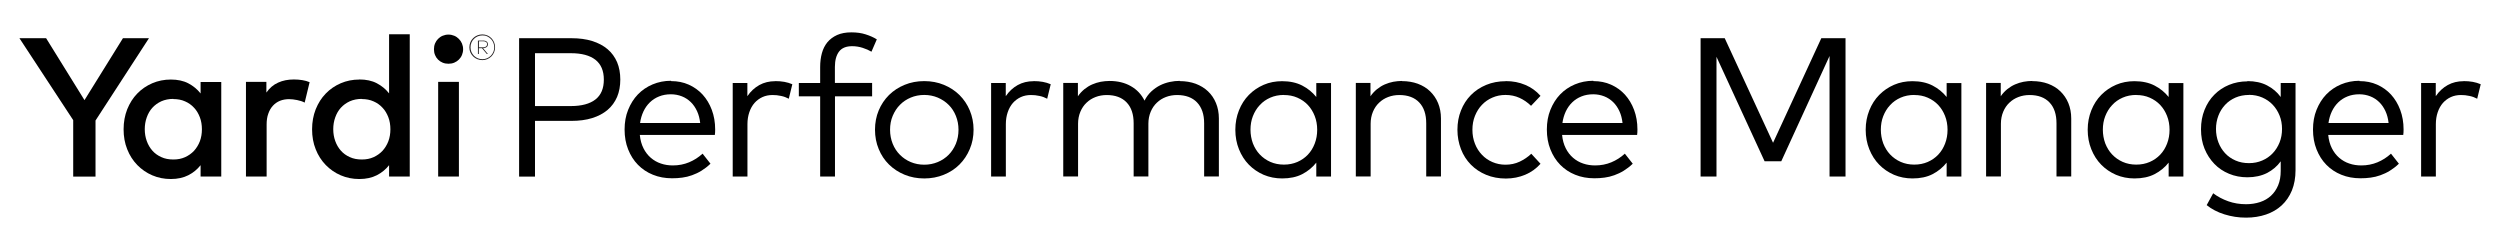 <?xml version="1.0" encoding="UTF-8"?>
<svg id="Layer_1" data-name="Layer 1" xmlns="http://www.w3.org/2000/svg" viewBox="0 0 303.6 28.8">
  <defs>
    <style>
      .cls-1 {
        fill: #231f20;
      }
    </style>
  </defs>
  <path d="M11.6,14.63v6.82h-2.71v-6.86L2.36,4.64h3.24l4.66,7.52,4.67-7.52h3.16l-6.48,9.98Z"/>
  <path d="M26.87,21.44h-2.51v-1.38c-.4.51-.9.92-1.49,1.22-.59.3-1.3.46-2.12.46s-1.56-.15-2.26-.45c-.7-.3-1.3-.72-1.82-1.25-.52-.54-.93-1.17-1.22-1.91-.3-.74-.44-1.55-.44-2.43s.15-1.69.44-2.43c.3-.74.7-1.38,1.22-1.91.52-.54,1.13-.95,1.82-1.25.7-.3,1.45-.45,2.26-.45s1.53.15,2.12.46c.59.31,1.09.72,1.49,1.23v-1.39h2.51v11.5ZM21.05,12.01c-.54,0-1.03.1-1.46.29-.43.2-.79.46-1.09.79-.3.33-.52.72-.68,1.17-.16.45-.24.92-.24,1.43s.08.98.24,1.43c.16.45.39.84.68,1.17s.66.6,1.09.79c.43.2.91.29,1.46.29s.99-.09,1.42-.28c.42-.19.79-.45,1.09-.77.3-.33.54-.72.71-1.16.17-.45.25-.94.25-1.46s-.08-1.02-.25-1.46-.4-.84-.71-1.16c-.3-.33-.67-.59-1.09-.77-.42-.19-.9-.28-1.42-.28Z"/>
  <path d="M35.67,9.65c.38,0,.73.03,1.04.08.31.05.61.13.89.25l-.6,2.48c-.26-.14-.57-.24-.92-.31-.35-.07-.68-.11-.98-.11-.4,0-.77.07-1.1.2-.34.14-.62.34-.86.6-.24.26-.43.59-.56.97-.14.38-.2.82-.2,1.31v6.32h-2.51v-11.5h2.48v1.3c.38-.55.86-.96,1.43-1.21.57-.26,1.2-.38,1.91-.38Z"/>
  <path d="M43.64,9.65c.82,0,1.53.15,2.12.46.59.31,1.09.72,1.49,1.23v-7.18h2.51v17.28h-2.51v-1.38c-.4.51-.9.92-1.49,1.22-.59.3-1.3.46-2.12.46s-1.56-.15-2.26-.45c-.7-.3-1.3-.72-1.82-1.25-.52-.54-.93-1.17-1.22-1.91-.3-.74-.44-1.55-.44-2.43s.15-1.69.44-2.43c.3-.74.7-1.38,1.22-1.91.52-.54,1.13-.95,1.82-1.25.7-.3,1.45-.45,2.26-.45ZM43.94,12.01c-.54,0-1.03.1-1.46.29-.43.2-.79.46-1.09.79-.3.33-.52.72-.68,1.17-.16.45-.24.92-.24,1.43s.08.98.24,1.43c.16.45.39.84.68,1.17s.66.6,1.09.79c.43.2.91.29,1.46.29s.99-.09,1.42-.28c.42-.19.79-.45,1.09-.77.3-.33.54-.72.71-1.16.17-.45.25-.94.25-1.46s-.08-1.02-.25-1.46-.4-.84-.71-1.16c-.3-.33-.67-.59-1.09-.77-.42-.19-.9-.28-1.42-.28Z"/>
  <path d="M54.46,4.2c.25,0,.48.05.7.14.22.09.4.22.56.38.16.16.29.35.38.56.09.22.14.45.14.7s-.05.48-.14.7c-.09.22-.22.4-.38.56-.16.16-.35.28-.56.37-.22.09-.45.13-.7.13s-.48-.04-.7-.13c-.22-.09-.4-.21-.56-.37-.16-.16-.28-.34-.37-.56-.09-.22-.13-.45-.13-.7s.04-.48.13-.7c.09-.22.21-.4.37-.56.16-.16.34-.29.56-.38s.45-.14.7-.14ZM55.73,21.44h-2.52v-11.5h2.52v11.5Z"/>
  <path class="cls-1" d="M58.58,4.18c.21,0,.41.04.6.12s.35.19.49.33c.14.14.25.31.33.5.08.19.12.4.12.62s-.04.42-.12.61c-.08.19-.19.35-.33.49-.14.14-.31.25-.49.33-.19.08-.39.12-.6.12s-.42-.04-.62-.12c-.19-.08-.36-.19-.5-.33-.14-.14-.25-.3-.34-.49-.08-.19-.12-.39-.12-.61s.04-.42.12-.62c.08-.19.19-.36.34-.5.14-.14.31-.25.5-.33s.4-.12.62-.12ZM58.58,7.19c.2,0,.38-.04.56-.11.17-.07.33-.18.46-.31s.23-.28.31-.46c.07-.17.11-.36.11-.56s-.04-.39-.11-.57c-.07-.18-.18-.33-.31-.46s-.28-.23-.45-.31c-.17-.08-.36-.11-.56-.11s-.39.04-.57.11c-.18.08-.33.18-.46.31s-.24.28-.31.46c-.08.18-.11.37-.11.57s.04.39.11.56c.08.17.18.33.31.46s.29.23.46.31c.18.07.37.11.57.11ZM58.67,4.92c.17,0,.31.04.42.12.11.08.16.19.16.34s-.05.26-.16.34c-.11.08-.25.13-.42.13h-.01l.59.71h-.13l-.59-.71h-.38v.71h-.11v-1.63h.63ZM58.16,5.02v.73h.51c.15,0,.26-.03.35-.1s.13-.16.13-.28-.04-.21-.13-.27c-.09-.06-.2-.09-.35-.09h-.51Z"/>
  <path d="M64.97,14.69v6.76h-1.93V4.64h6.35c.94,0,1.78.11,2.52.34.74.23,1.36.56,1.87.99.51.43.89.96,1.16,1.58.26.62.39,1.33.39,2.11s-.13,1.49-.39,2.11c-.27.62-.65,1.15-1.16,1.58-.51.43-1.13.76-1.87.99-.74.23-1.58.34-2.52.34h-4.42ZM64.97,6.47v6.41h4.36c1.3,0,2.3-.27,2.98-.8.68-.53,1.02-1.33,1.02-2.41s-.34-1.87-1.02-2.41c-.68-.53-1.67-.8-2.98-.8h-4.36Z"/>
  <path d="M81.51,9.85c.77,0,1.48.14,2.13.43s1.21.69,1.69,1.21c.47.52.84,1.13,1.11,1.85.27.72.41,1.51.41,2.38,0,.25-.01.47-.04.67h-9.11c.06.62.21,1.15.44,1.61.23.46.53.85.89,1.16.36.31.77.55,1.23.7.46.16.95.23,1.46.23.7,0,1.36-.13,1.96-.38.6-.25,1.15-.6,1.64-1.05l.96,1.22c-.35.34-.72.62-1.09.85s-.76.41-1.15.55c-.39.14-.79.24-1.19.29-.41.06-.82.08-1.24.08-.84,0-1.61-.14-2.32-.43-.7-.28-1.31-.69-1.82-1.21-.51-.52-.9-1.14-1.19-1.87s-.43-1.53-.43-2.41.14-1.67.43-2.39.68-1.35,1.18-1.87,1.1-.93,1.79-1.22c.69-.29,1.44-.44,2.24-.44ZM81.47,11.45c-.53,0-1.01.09-1.43.26-.43.17-.8.41-1.12.72-.32.31-.58.68-.78,1.1-.2.43-.34.9-.41,1.41h7.3c-.06-.53-.18-1.01-.38-1.44-.2-.43-.45-.8-.76-1.1s-.67-.54-1.08-.7-.86-.25-1.34-.25Z"/>
  <path d="M94.13,9.85c.41,0,.78.03,1.12.09s.66.16.97.29l-.43,1.76c-.28-.15-.59-.27-.94-.34-.35-.08-.69-.11-1.03-.11-.45,0-.86.08-1.23.25s-.69.41-.96.71c-.27.31-.48.68-.63,1.12-.15.44-.23.92-.23,1.46v6.36h-1.79v-11.36h1.78v1.6c.39-.58.88-1.03,1.45-1.35.58-.32,1.22-.47,1.92-.47Z"/>
  <path d="M105.92,11.7h-4.52v9.74h-1.8v-9.74h-2.59v-1.62h2.59v-1.94c0-.61.07-1.17.21-1.68.14-.51.36-.95.67-1.33.31-.37.7-.66,1.18-.88.48-.21,1.05-.32,1.72-.32s1.23.08,1.73.24c.51.16.97.36,1.37.61l-.65,1.5c-.3-.18-.66-.34-1.07-.47-.41-.13-.83-.2-1.27-.2-.74,0-1.27.22-1.6.66-.33.44-.5,1.06-.5,1.86v1.94h4.52v1.62Z"/>
  <path d="M112.24,9.85c.86,0,1.65.15,2.38.45.73.3,1.36.71,1.9,1.24.53.53.95,1.15,1.25,1.87.3.72.46,1.5.46,2.34s-.15,1.62-.46,2.35c-.3.72-.72,1.35-1.25,1.88-.53.53-1.16.94-1.9,1.24-.73.3-1.53.45-2.38.45s-1.65-.15-2.38-.45c-.73-.3-1.36-.71-1.9-1.24-.54-.53-.95-1.15-1.25-1.88-.3-.72-.45-1.51-.45-2.35s.15-1.62.45-2.34c.3-.72.72-1.34,1.25-1.87.54-.53,1.17-.94,1.9-1.24.73-.3,1.52-.45,2.38-.45ZM112.24,11.53c-.59,0-1.14.11-1.64.32-.5.21-.94.5-1.31.88-.37.37-.66.82-.88,1.34s-.32,1.08-.32,1.69.11,1.18.32,1.7c.21.52.5.96.88,1.34s.81.67,1.31.88,1.05.32,1.64.32,1.13-.11,1.64-.32c.51-.21.95-.51,1.32-.88s.66-.82.88-1.34c.21-.52.32-1.08.32-1.7s-.11-1.17-.32-1.69-.5-.97-.88-1.34c-.37-.37-.81-.66-1.32-.88-.51-.21-1.05-.32-1.64-.32Z"/>
  <path d="M125.51,9.85c.41,0,.78.03,1.12.09s.66.16.97.29l-.43,1.76c-.28-.15-.59-.27-.94-.34-.35-.08-.69-.11-1.03-.11-.45,0-.86.08-1.23.25s-.69.41-.96.71c-.27.31-.48.68-.63,1.12-.15.44-.23.92-.23,1.46v6.36h-1.79v-11.36h1.78v1.6c.39-.58.88-1.03,1.45-1.35.58-.32,1.22-.47,1.92-.47Z"/>
  <path d="M143.27,9.85c.7,0,1.35.11,1.93.32.58.22,1.08.52,1.5.92s.74.87.97,1.43c.23.56.35,1.18.35,1.87v7.04h-1.79v-6.46c0-1.09-.29-1.93-.86-2.53-.57-.6-1.38-.9-2.43-.9-.48,0-.93.08-1.35.24s-.79.39-1.1.69c-.32.3-.57.67-.75,1.1-.18.43-.28.92-.28,1.45v6.41h-1.79v-6.46c0-1.09-.28-1.93-.85-2.53-.57-.6-1.38-.9-2.42-.9-.48,0-.93.08-1.35.24s-.79.39-1.1.69c-.32.3-.57.67-.75,1.1-.18.43-.28.92-.28,1.45v6.41h-1.8v-11.36h1.78v1.62c.23-.34.5-.62.79-.86.3-.24.61-.43.95-.58.34-.15.68-.25,1.03-.32.35-.06.7-.1,1.06-.1,1,0,1.87.21,2.6.63.74.42,1.29,1.01,1.66,1.76.22-.44.5-.81.83-1.12.33-.3.68-.55,1.06-.74s.77-.32,1.18-.41.82-.13,1.22-.13Z"/>
  <path d="M161.64,21.44h-1.79v-1.69c-.46.58-1.03,1.05-1.71,1.4-.68.35-1.5.52-2.44.52-.8,0-1.55-.15-2.24-.44-.69-.3-1.29-.71-1.8-1.23s-.91-1.15-1.2-1.87-.44-1.51-.44-2.37.15-1.63.44-2.36.69-1.35,1.2-1.87,1.11-.93,1.8-1.23c.69-.3,1.44-.44,2.24-.44.94,0,1.76.18,2.44.53.68.35,1.25.82,1.71,1.39v-1.69h1.79v11.36ZM155.92,11.53c-.61,0-1.16.11-1.66.33-.5.22-.93.52-1.28.91-.36.38-.63.83-.83,1.34-.2.51-.29,1.06-.29,1.64s.1,1.14.29,1.66c.2.51.47.96.83,1.34.36.38.79.69,1.29.91.5.22,1.05.33,1.65.33s1.14-.11,1.63-.32c.5-.22.92-.51,1.28-.89.36-.38.63-.82.83-1.34s.3-1.08.3-1.68-.1-1.16-.3-1.67c-.2-.52-.48-.96-.83-1.34-.36-.38-.78-.67-1.28-.89-.5-.22-1.04-.32-1.63-.32Z"/>
  <path d="M170.25,9.85c.7,0,1.35.11,1.93.32.58.22,1.08.52,1.49.92s.74.87.97,1.43c.23.56.35,1.18.35,1.87v7.04h-1.79v-6.46c0-1.09-.28-1.93-.85-2.53-.57-.6-1.38-.9-2.42-.9-.48,0-.93.08-1.35.24s-.79.39-1.1.69c-.32.3-.57.67-.75,1.1-.18.43-.28.92-.28,1.45v6.41h-1.8v-11.36h1.78v1.62c.23-.34.5-.62.79-.86.3-.24.61-.43.95-.58.34-.15.68-.25,1.03-.32.35-.06.7-.1,1.06-.1Z"/>
  <path d="M182.87,9.85c.85,0,1.63.15,2.36.46.72.3,1.34.75,1.85,1.33l-1.15,1.21c-.43-.42-.9-.74-1.41-.97-.51-.23-1.07-.35-1.7-.35-.57,0-1.1.11-1.58.32-.49.21-.91.5-1.27.88-.36.37-.64.82-.85,1.34s-.31,1.08-.31,1.69.1,1.18.31,1.7c.2.52.49.96.85,1.34s.78.67,1.27.88c.49.21,1.02.32,1.58.32.62,0,1.2-.12,1.73-.37.53-.25,1-.57,1.41-.96l1.12,1.22c-.52.58-1.14,1.03-1.86,1.33-.72.3-1.5.46-2.35.46s-1.67-.15-2.39-.45c-.72-.3-1.34-.71-1.86-1.24-.52-.53-.92-1.15-1.2-1.88s-.43-1.51-.43-2.35.14-1.62.43-2.34c.28-.72.68-1.34,1.2-1.87.52-.53,1.14-.94,1.86-1.24.72-.3,1.52-.45,2.39-.45Z"/>
  <path d="M193.51,9.85c.77,0,1.48.14,2.13.43s1.21.69,1.69,1.21c.47.52.84,1.13,1.11,1.85.27.72.41,1.51.41,2.38,0,.25-.01.47-.04.67h-9.11c.06.62.21,1.15.44,1.61.23.46.53.85.89,1.16.36.31.77.55,1.23.7.46.16.95.23,1.46.23.7,0,1.36-.13,1.96-.38.6-.25,1.15-.6,1.64-1.05l.96,1.22c-.35.34-.72.62-1.09.85s-.76.41-1.15.55c-.39.14-.79.24-1.19.29-.41.06-.82.08-1.24.08-.84,0-1.61-.14-2.32-.43-.7-.28-1.31-.69-1.82-1.21-.51-.52-.9-1.14-1.19-1.87s-.43-1.53-.43-2.41.14-1.67.43-2.39.68-1.35,1.18-1.87,1.1-.93,1.79-1.22c.69-.29,1.44-.44,2.24-.44ZM193.48,11.45c-.53,0-1.01.09-1.43.26-.43.17-.8.41-1.12.72-.32.31-.58.68-.78,1.1-.2.43-.34.9-.41,1.41h7.3c-.06-.53-.18-1.01-.38-1.44-.2-.43-.45-.8-.76-1.1s-.67-.54-1.08-.7-.86-.25-1.34-.25Z"/>
  <path d="M224.11,21.44h-1.93V6.8l-5.86,12.78h-2.03l-5.84-12.68v14.54h-1.93V4.64h2.93l5.87,12.7,5.86-12.7h2.94v16.8Z"/>
  <path d="M238.19,21.44h-1.79v-1.69c-.46.58-1.03,1.05-1.71,1.4-.68.35-1.5.52-2.44.52-.8,0-1.55-.15-2.24-.44-.69-.3-1.29-.71-1.8-1.23s-.91-1.15-1.2-1.87-.44-1.51-.44-2.37.15-1.63.44-2.36.69-1.35,1.2-1.87,1.11-.93,1.8-1.23c.69-.3,1.44-.44,2.24-.44.94,0,1.76.18,2.44.53.68.35,1.25.82,1.71,1.39v-1.69h1.79v11.36ZM232.47,11.53c-.61,0-1.16.11-1.66.33-.5.22-.93.52-1.28.91-.36.38-.63.83-.83,1.34-.2.51-.29,1.06-.29,1.64s.1,1.14.29,1.66c.2.51.47.96.83,1.34.36.38.79.69,1.29.91.5.22,1.05.33,1.65.33s1.14-.11,1.63-.32c.5-.22.92-.51,1.28-.89.36-.38.63-.82.83-1.34s.3-1.08.3-1.68-.1-1.16-.3-1.67c-.2-.52-.48-.96-.83-1.34-.36-.38-.78-.67-1.28-.89-.5-.22-1.04-.32-1.63-.32Z"/>
  <path d="M246.79,9.85c.7,0,1.35.11,1.93.32.58.22,1.08.52,1.49.92s.74.87.97,1.43c.23.56.35,1.18.35,1.87v7.04h-1.79v-6.46c0-1.09-.28-1.93-.85-2.53-.57-.6-1.38-.9-2.42-.9-.48,0-.93.08-1.35.24s-.79.39-1.1.69c-.32.3-.57.67-.75,1.1-.18.43-.28.92-.28,1.45v6.41h-1.8v-11.36h1.78v1.62c.23-.34.5-.62.79-.86.3-.24.61-.43.95-.58.34-.15.68-.25,1.03-.32.35-.06.7-.1,1.06-.1Z"/>
  <path d="M265.15,21.44h-1.79v-1.69c-.46.58-1.03,1.05-1.71,1.4-.68.35-1.5.52-2.44.52-.8,0-1.55-.15-2.24-.44-.69-.3-1.29-.71-1.8-1.23s-.91-1.15-1.2-1.87-.44-1.51-.44-2.37.15-1.63.44-2.36.69-1.35,1.2-1.87,1.11-.93,1.8-1.23c.69-.3,1.44-.44,2.24-.44.94,0,1.76.18,2.44.53.68.35,1.25.82,1.71,1.39v-1.69h1.79v11.36ZM259.43,11.53c-.61,0-1.16.11-1.66.33-.5.22-.93.52-1.28.91-.36.38-.63.83-.83,1.34-.2.51-.29,1.06-.29,1.64s.1,1.14.29,1.66c.2.51.47.96.83,1.34.36.38.79.69,1.29.91.5.22,1.05.33,1.65.33s1.14-.11,1.63-.32c.5-.22.92-.51,1.28-.89.36-.38.63-.82.83-1.34s.3-1.08.3-1.68-.1-1.16-.3-1.67c-.2-.52-.48-.96-.83-1.34-.36-.38-.78-.67-1.28-.89-.5-.22-1.04-.32-1.63-.32Z"/>
  <path d="M272.92,9.85c.92,0,1.72.17,2.39.52.68.35,1.23.82,1.66,1.41v-1.7h1.8v10.58c0,.93-.15,1.75-.44,2.47-.3.72-.71,1.32-1.24,1.81-.53.49-1.17.86-1.9,1.11s-1.54.38-2.42.38c-.46,0-.91-.03-1.35-.1-.44-.07-.88-.17-1.29-.3-.42-.13-.81-.29-1.17-.48-.36-.19-.69-.4-.98-.64l.79-1.44c.54.41,1.15.73,1.82.97.67.24,1.4.36,2.17.36.62,0,1.18-.09,1.7-.26.52-.17.96-.43,1.33-.77s.66-.77.87-1.27c.21-.5.31-1.09.31-1.75v-1.16c-.43.6-.99,1.07-1.66,1.42-.68.34-1.47.52-2.39.52-.8,0-1.54-.14-2.23-.43-.68-.28-1.28-.68-1.78-1.2-.5-.52-.9-1.13-1.19-1.84-.29-.71-.43-1.5-.43-2.36s.14-1.64.43-2.36.68-1.33,1.19-1.84c.5-.51,1.1-.91,1.78-1.19.68-.28,1.43-.43,2.23-.43ZM273.12,11.53c-.6,0-1.15.11-1.64.32-.5.22-.92.51-1.27.89-.35.38-.62.81-.81,1.31-.19.5-.29,1.04-.29,1.61s.1,1.12.29,1.62c.19.5.46.94.81,1.32.35.38.77.67,1.27.89.5.22,1.04.32,1.64.32s1.12-.11,1.61-.32c.49-.21.91-.5,1.27-.88.35-.37.63-.81.83-1.31.2-.5.3-1.05.3-1.64s-.1-1.13-.3-1.63c-.2-.5-.48-.94-.83-1.31-.35-.37-.77-.66-1.27-.88-.49-.21-1.03-.32-1.61-.32Z"/>
  <path d="M286.55,9.85c.77,0,1.48.14,2.13.43s1.21.69,1.69,1.21c.47.52.84,1.13,1.11,1.85.27.72.41,1.51.41,2.38,0,.25-.01.47-.04.67h-9.11c.06.62.21,1.15.44,1.61.23.46.53.85.89,1.16.36.31.77.55,1.23.7.46.16.95.23,1.46.23.7,0,1.36-.13,1.96-.38.6-.25,1.15-.6,1.64-1.05l.96,1.22c-.35.34-.72.62-1.09.85s-.76.41-1.15.55c-.39.14-.79.24-1.19.29-.41.06-.82.08-1.24.08-.84,0-1.61-.14-2.32-.43-.7-.28-1.31-.69-1.82-1.21-.51-.52-.9-1.14-1.19-1.87s-.43-1.53-.43-2.41.14-1.67.43-2.39.68-1.35,1.18-1.87,1.1-.93,1.79-1.22c.69-.29,1.44-.44,2.24-.44ZM286.51,11.45c-.53,0-1.01.09-1.43.26-.43.17-.8.41-1.12.72-.32.31-.58.68-.78,1.1-.2.43-.34.9-.41,1.41h7.3c-.06-.53-.18-1.01-.38-1.44-.2-.43-.45-.8-.76-1.1s-.67-.54-1.08-.7-.86-.25-1.34-.25Z"/>
  <path d="M299.17,9.85c.41,0,.78.03,1.12.09s.66.16.97.29l-.43,1.76c-.28-.15-.59-.27-.94-.34-.35-.08-.69-.11-1.03-.11-.45,0-.86.08-1.23.25s-.69.41-.96.71c-.27.31-.48.68-.63,1.12-.15.44-.23.92-.23,1.46v6.36h-1.79v-11.36h1.78v1.6c.39-.58.88-1.03,1.45-1.35.58-.32,1.22-.47,1.92-.47Z"/>
</svg>